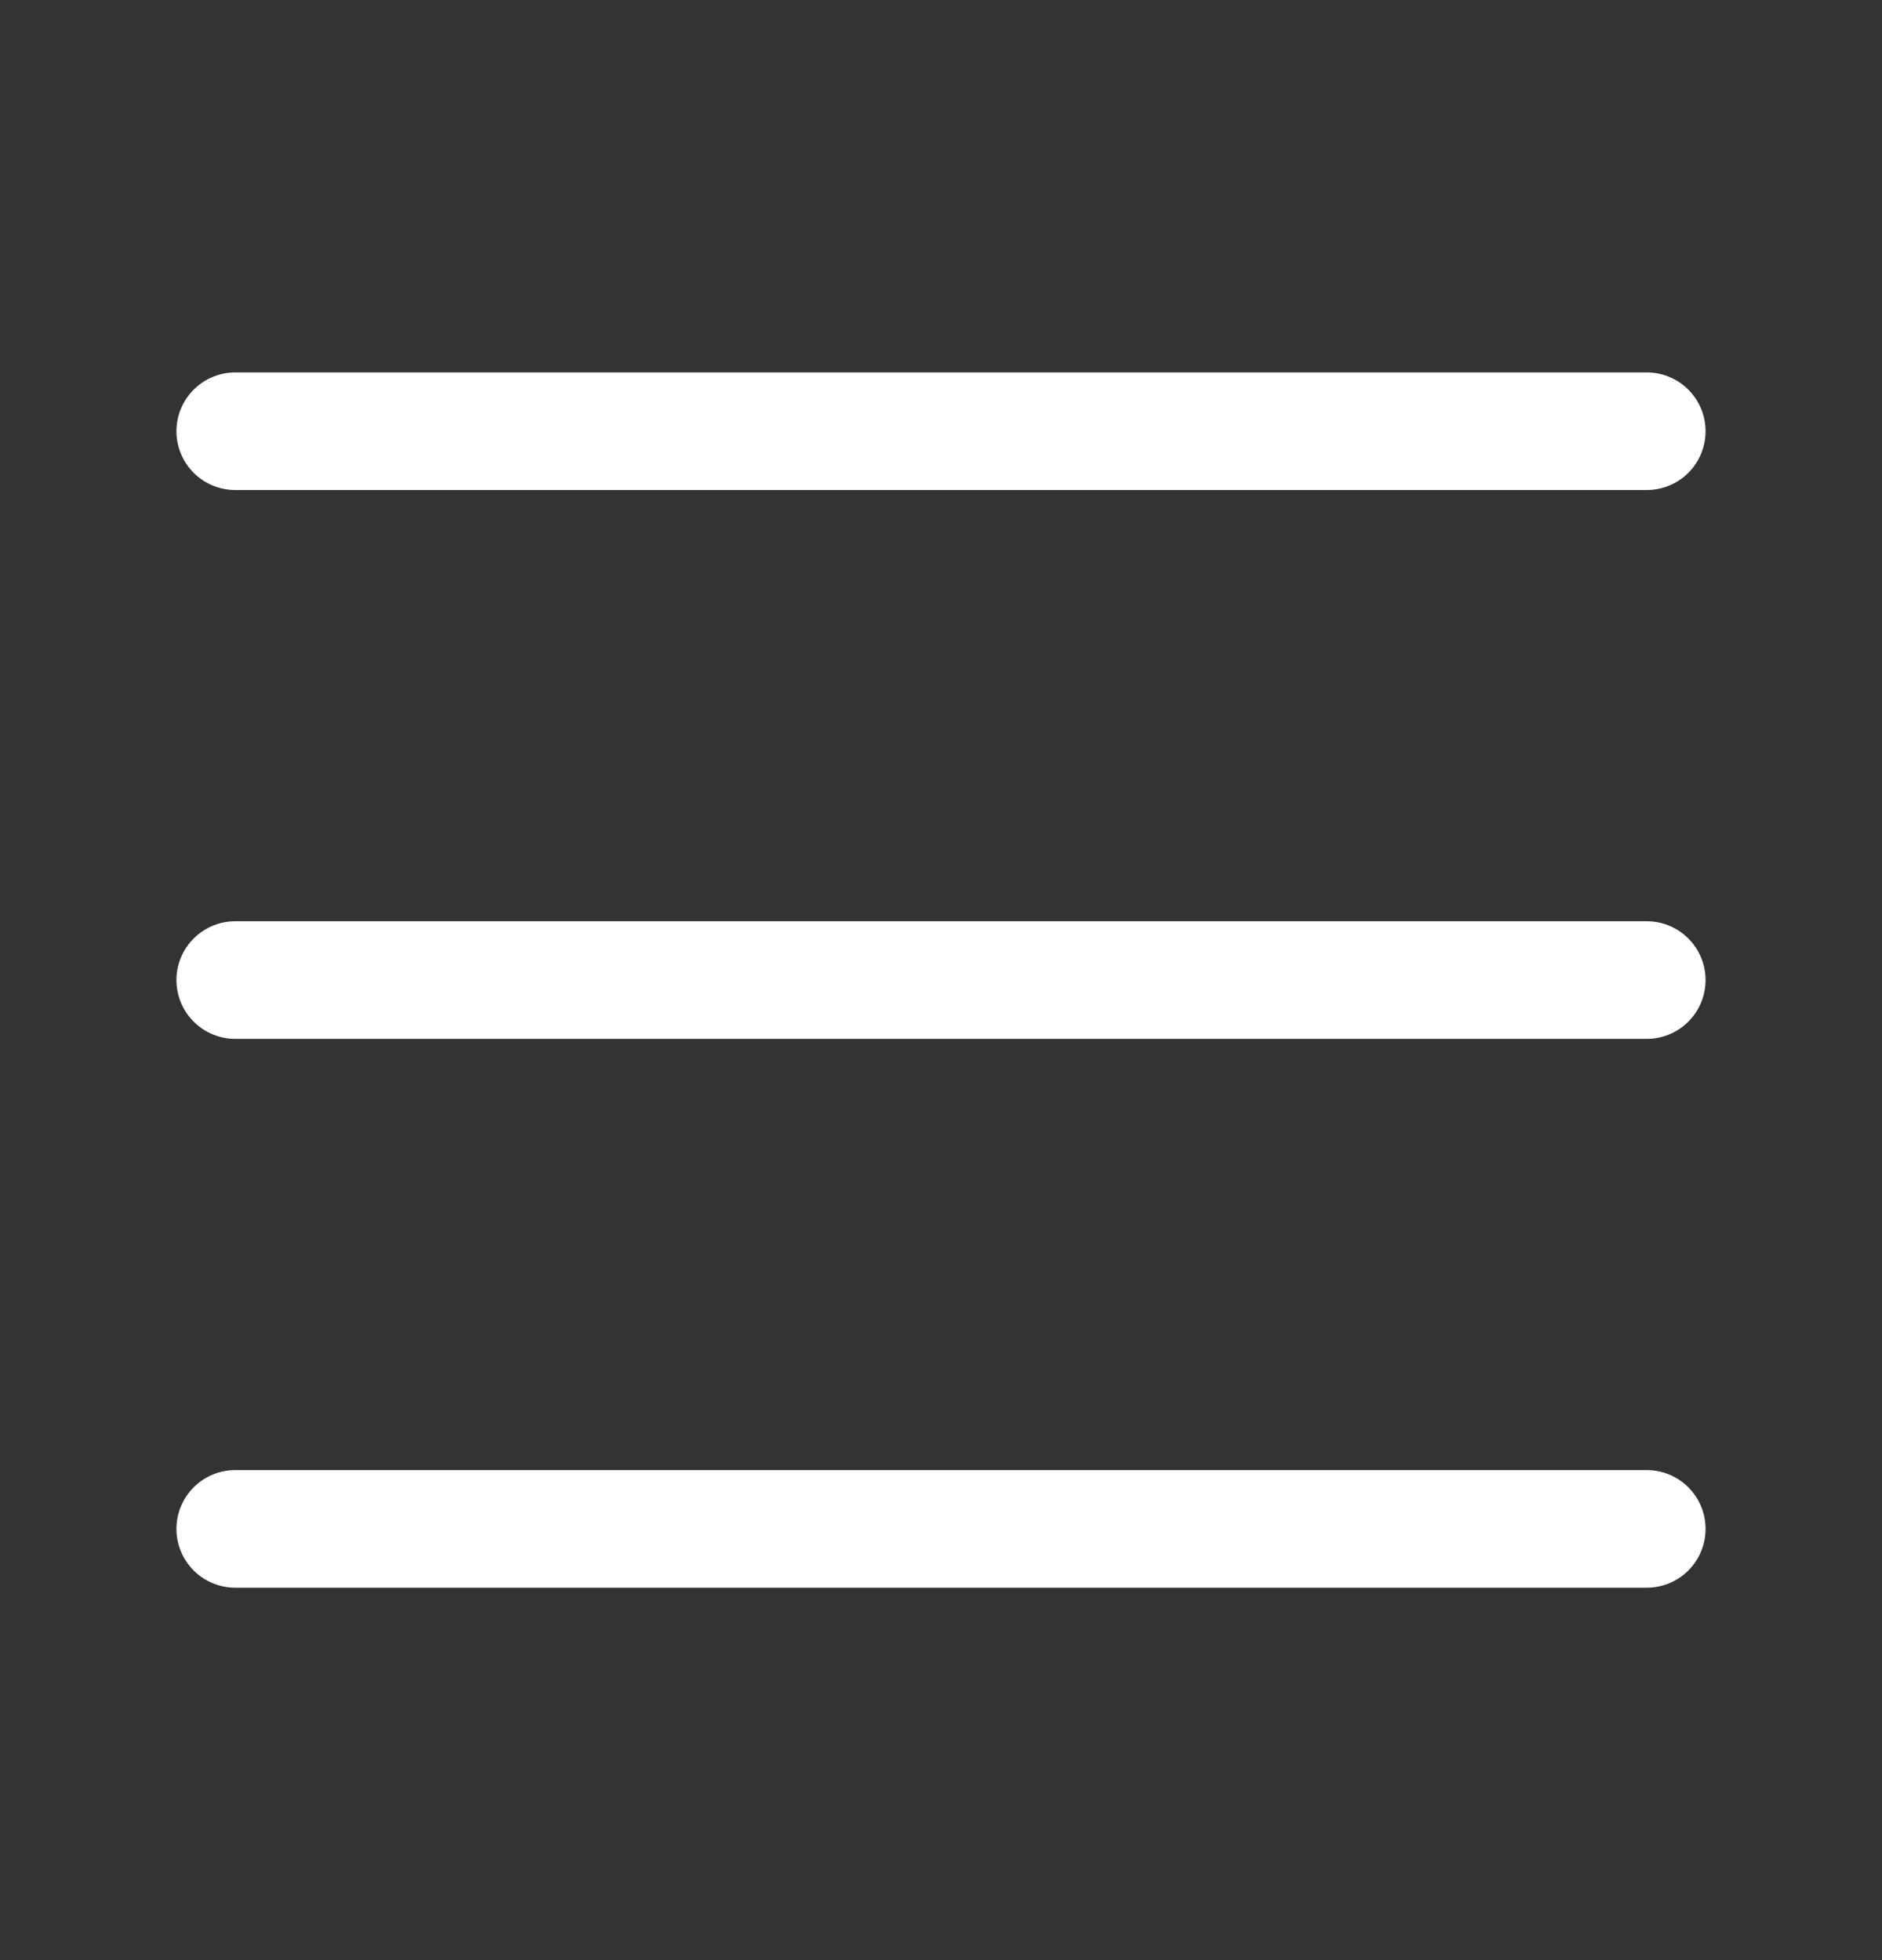 <svg xmlns="http://www.w3.org/2000/svg" width="24" height="25" viewBox="0 0 24 25" fill="none">
  <rect x="0" y="0" width="24" height="25" fill="#333333" stroke="none"/>
  <path d="M3 5.5H21" stroke="white" stroke-width="1.5" stroke-linecap="round" stroke-linejoin="round"/>
  <path d="M3 12.5H21" stroke="white" stroke-width="1.5" stroke-linecap="round" stroke-linejoin="round"/>
  <path d="M3 19.5H21" stroke="white" stroke-width="1.5" stroke-linecap="round" stroke-linejoin="round"/>
</svg>